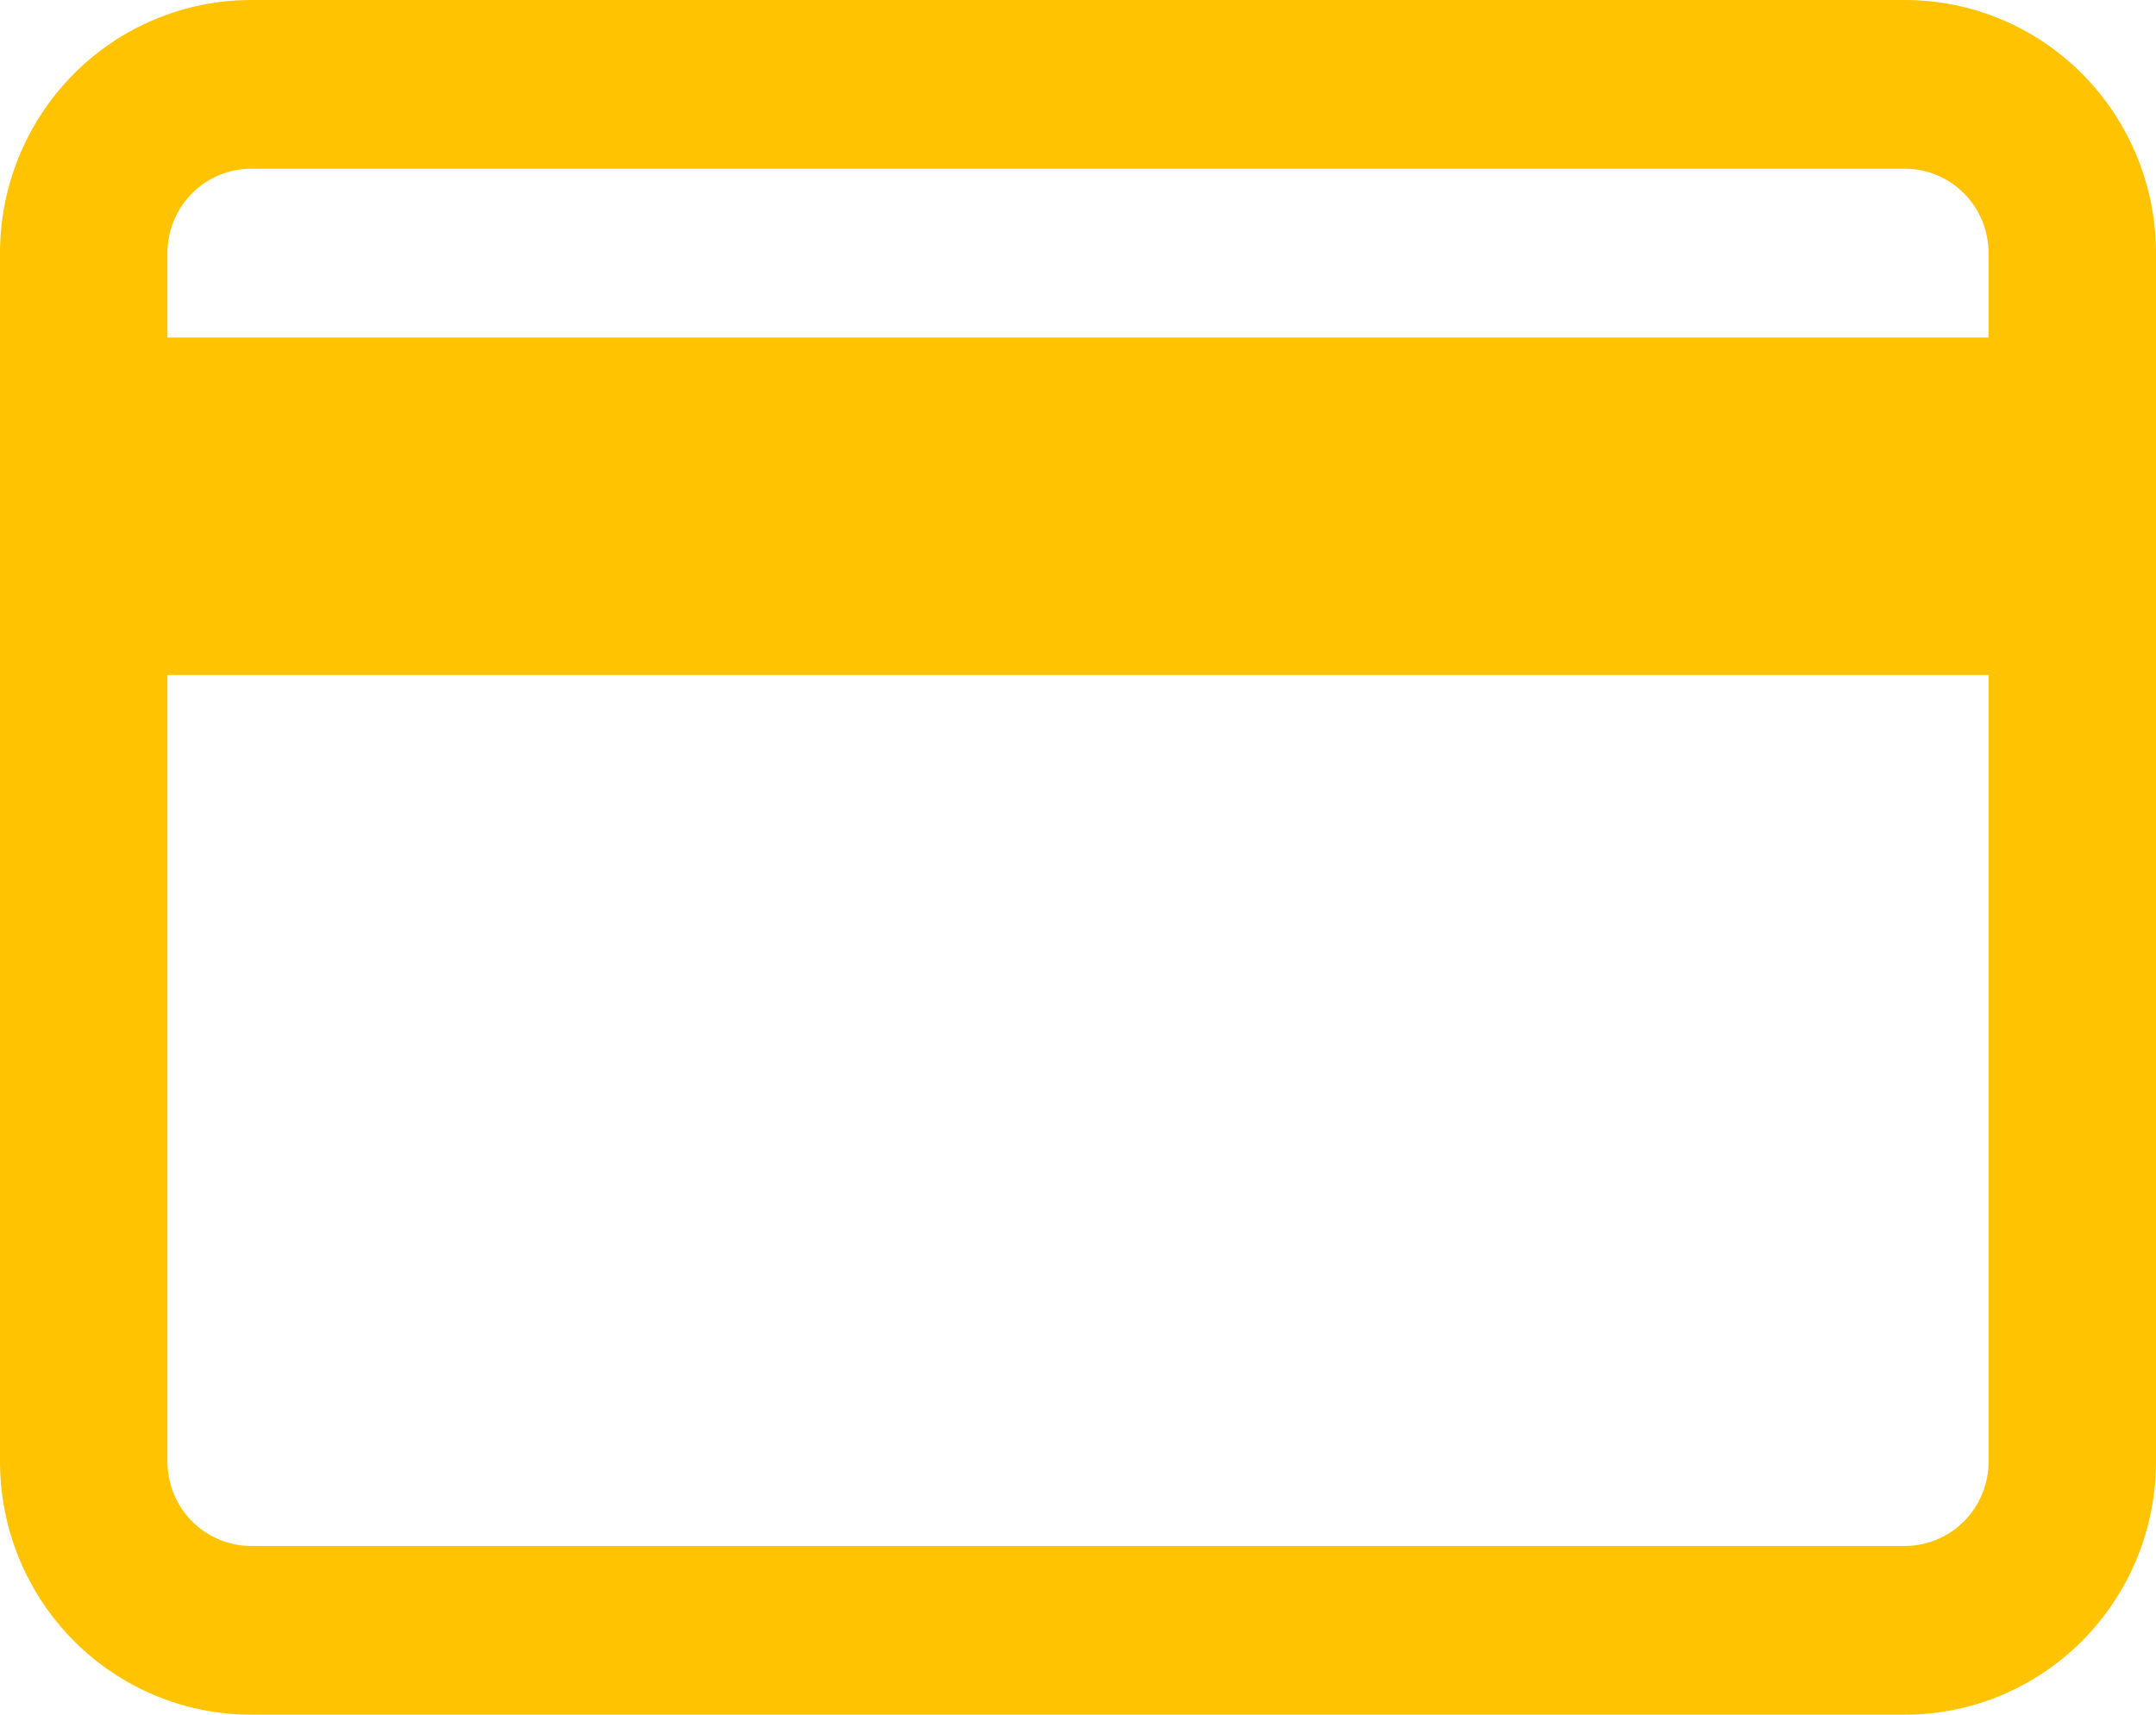 <svg width="44" height="35" viewBox="0 0 44 35" fill="none" xmlns="http://www.w3.org/2000/svg">
<path d="M38.875 0H5.125C3.766 0 2.462 0.544 1.501 1.513C0.54 2.482 0 3.796 0 5.167V29.833C0 31.204 0.54 32.518 1.501 33.487C2.462 34.456 3.766 35 5.125 35H38.875C40.234 35 41.538 34.456 42.499 33.487C43.46 32.518 44 31.204 44 29.833V5.167C44 3.796 43.46 2.482 42.499 1.513C41.538 0.544 40.234 0 38.875 0ZM5.125 3.444H38.875C39.328 3.444 39.763 3.626 40.083 3.949C40.403 4.272 40.583 4.71 40.583 5.167V6.889H3.417V5.167C3.417 4.71 3.597 4.272 3.917 3.949C4.237 3.626 4.672 3.444 5.125 3.444ZM38.875 31.556H5.125C4.672 31.556 4.237 31.374 3.917 31.051C3.597 30.728 3.417 30.29 3.417 29.833V13.778H40.583V29.833C40.583 30.29 40.403 30.728 40.083 31.051C39.763 31.374 39.328 31.556 38.875 31.556Z" fill="#FFC301"/>
</svg>
